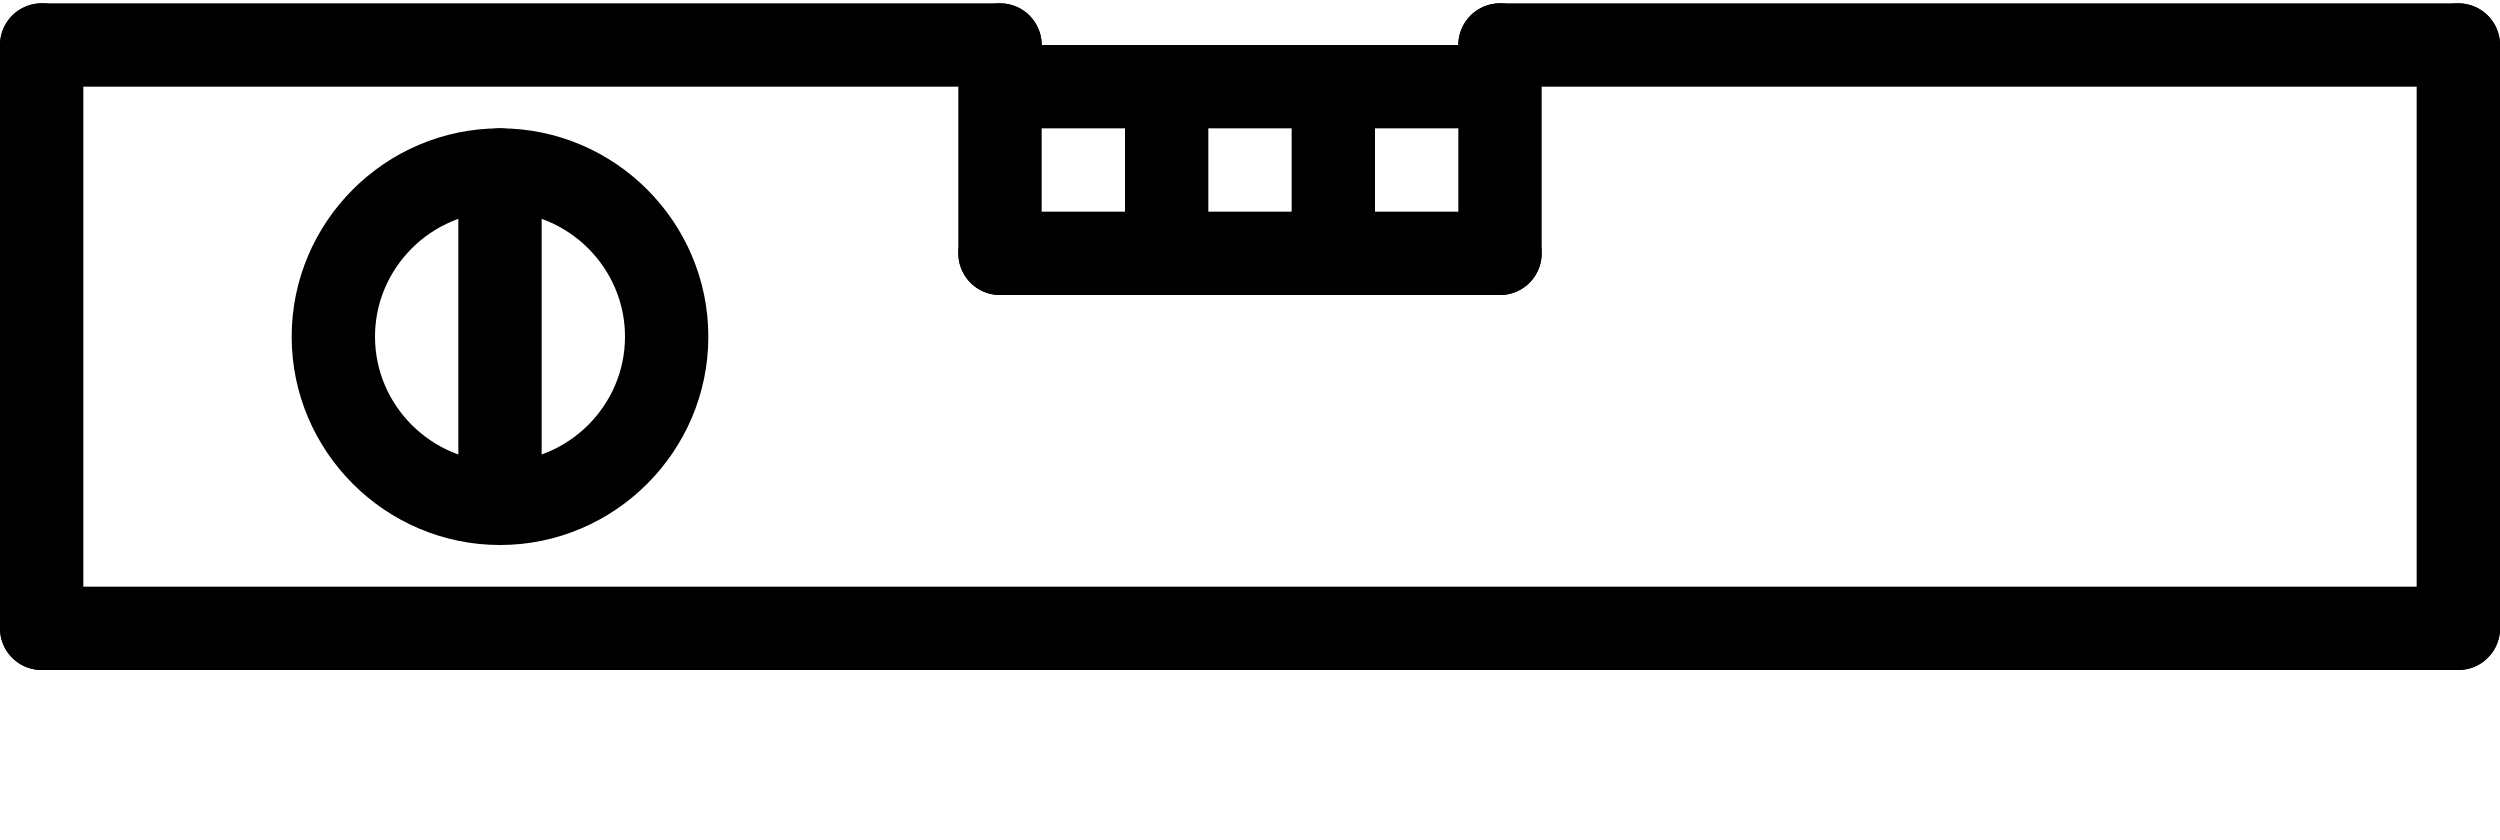 <?xml version="1.0" encoding="utf-8"?>
<!-- Generator: Adobe Illustrator 23.0.4, SVG Export Plug-In . SVG Version: 6.00 Build 0)  -->
<svg version="1.1" id="Layer_1" xmlns="http://www.w3.org/2000/svg" xmlns:xlink="http://www.w3.org/1999/xlink" width="125px" height="42px" x="0px" y="0px"
	 viewBox="0 0 60 20" style="enable-background:new 0 0 60 20;" xml:space="preserve">
<style type="text/css">
	.st0{fill:none;stroke:#000000;stroke-width:2;stroke-linecap:round;}
	.st1{fill:none;stroke:#000000;stroke-width:2;}
</style>
<title>008-Spirit level</title>
<desc>Created with Sketch.</desc>
<g>
	<g transform="translate(1, 1)">
		<path class="st0" d="M0,14h58"/>
		<path class="st0" d="M58,0v14"/>
		<path class="st0" d="M0,14V0"/>
		<path class="st0" d="M23,0H0"/>
		<path class="st0" d="M58,0H35"/>
		<path class="st0" d="M23,0v5"/>
		<path class="st0" d="M35,0v5"/>
		<path class="st0" d="M23,5h12"/>
		<path class="st0" d="M24,1h10"/>
		<path class="st1" d="M15,7c0,2.2-1.8,4-4,4S7,9.2,7,7s1.8-4,4-4S15,4.8,15,7L15,7z"/>
		<path class="st0" d="M11,3v7"/>
		<path class="st0" d="M27,2v2"/>
		<path class="st0" d="M31,2v2"/>
	</g>
</g>
</svg>

